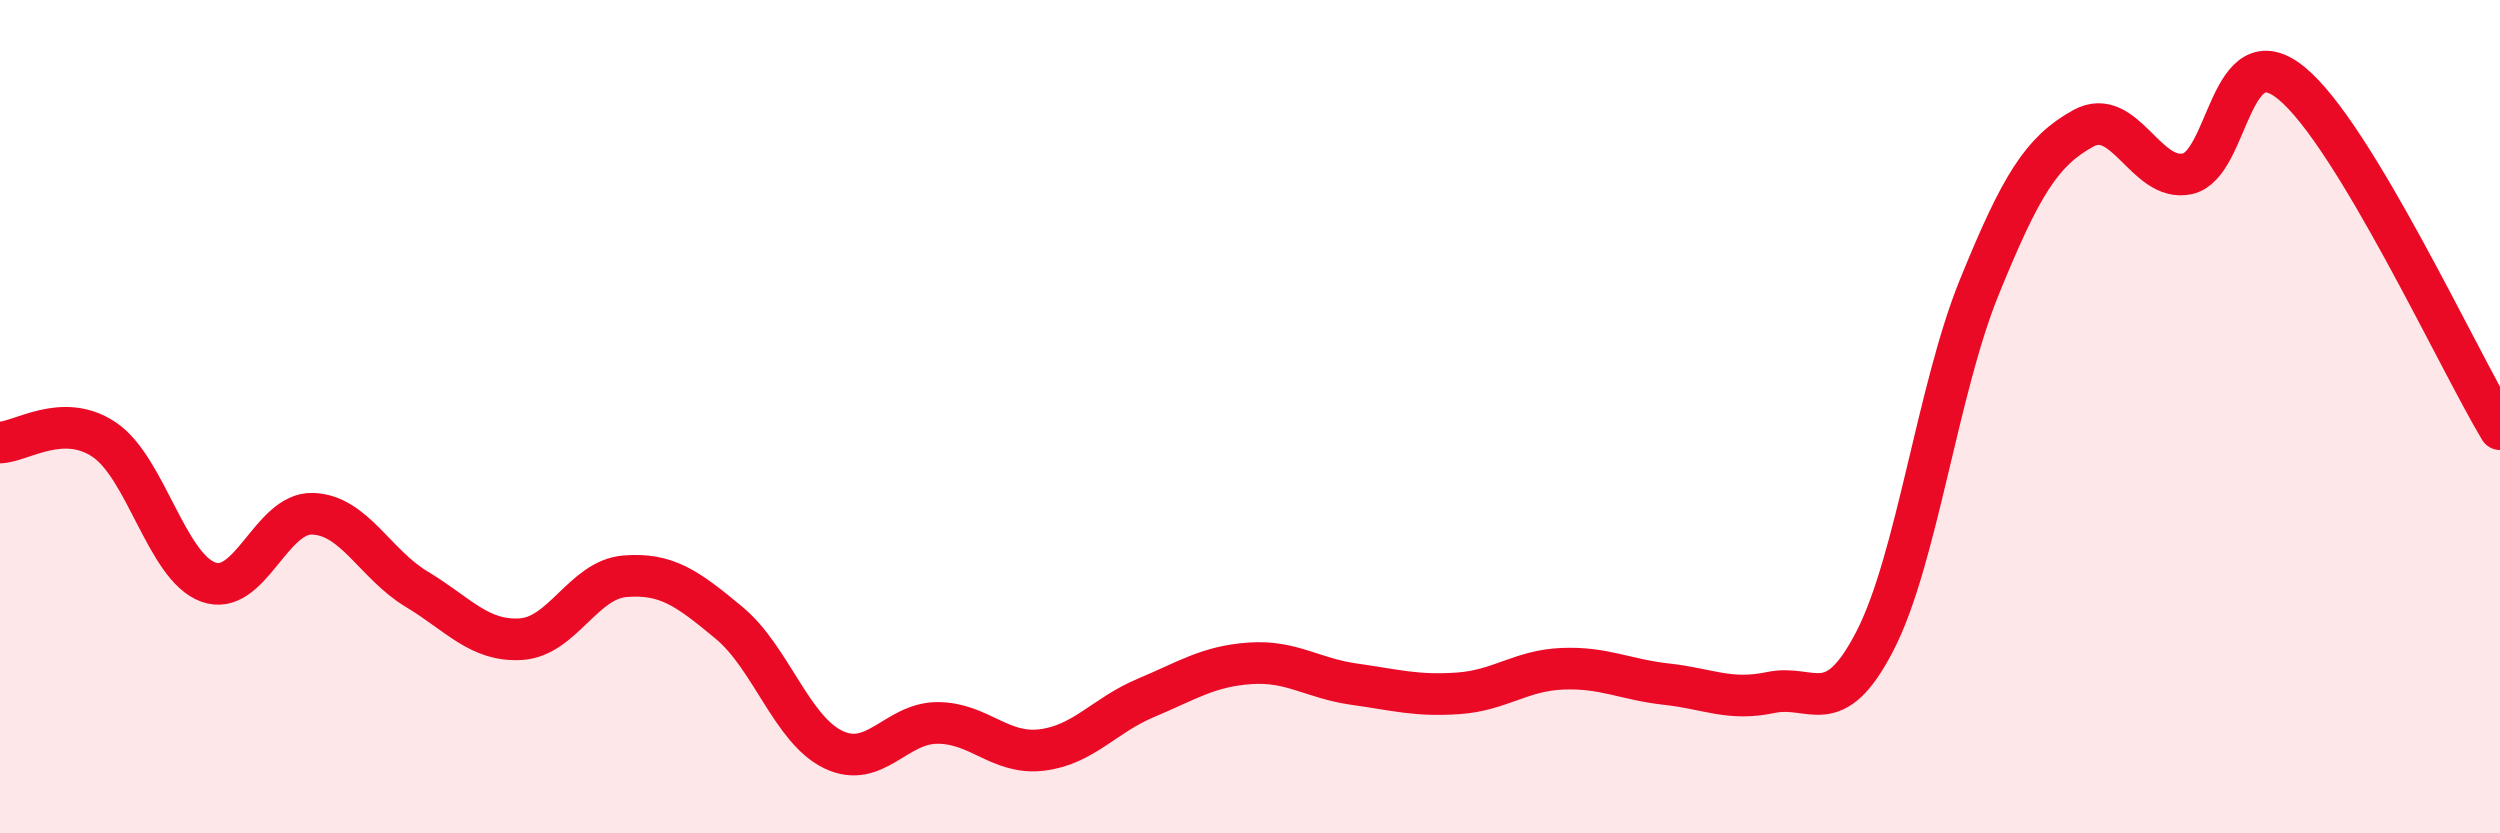 
    <svg width="60" height="20" viewBox="0 0 60 20" xmlns="http://www.w3.org/2000/svg">
      <path
        d="M 0,10.62 C 0.5,10.61 1.5,9.88 2.5,10.55 C 3.5,11.22 4,13.61 5,13.97 C 6,14.33 6.5,12.3 7.5,12.33 C 8.5,12.36 9,13.54 10,14.14 C 11,14.74 11.5,15.4 12.5,15.34 C 13.5,15.28 14,13.91 15,13.83 C 16,13.75 16.5,14.12 17.5,14.95 C 18.5,15.78 19,17.51 20,17.99 C 21,18.47 21.5,17.35 22.5,17.35 C 23.5,17.35 24,18.12 25,18 C 26,17.88 26.5,17.17 27.5,16.75 C 28.5,16.33 29,15.99 30,15.92 C 31,15.85 31.5,16.28 32.5,16.42 C 33.5,16.56 34,16.71 35,16.64 C 36,16.57 36.5,16.09 37.5,16.05 C 38.5,16.01 39,16.31 40,16.42 C 41,16.53 41.5,16.83 42.5,16.62 C 43.5,16.41 44,17.32 45,15.38 C 46,13.44 46.5,9.36 47.5,6.9 C 48.5,4.44 49,3.63 50,3.08 C 51,2.53 51.5,4.39 52.5,4.17 C 53.5,3.95 53.5,0.77 55,2 C 56.5,3.23 59,8.64 60,10.3L60 20L0 20Z"
        fill="#EB0A25"
        opacity="0.1"
        stroke-linecap="round"
        stroke-linejoin="round"
      />
      <path
        d="M 0,10.62 C 0.5,10.61 1.5,9.88 2.5,10.55 C 3.5,11.22 4,13.61 5,13.97 C 6,14.33 6.5,12.3 7.5,12.33 C 8.5,12.36 9,13.54 10,14.14 C 11,14.74 11.5,15.4 12.5,15.34 C 13.5,15.28 14,13.91 15,13.83 C 16,13.75 16.5,14.12 17.5,14.95 C 18.5,15.78 19,17.51 20,17.99 C 21,18.47 21.5,17.35 22.5,17.35 C 23.5,17.35 24,18.12 25,18 C 26,17.88 26.5,17.17 27.5,16.75 C 28.5,16.33 29,15.99 30,15.92 C 31,15.85 31.5,16.28 32.5,16.42 C 33.5,16.56 34,16.71 35,16.64 C 36,16.57 36.5,16.09 37.5,16.05 C 38.5,16.01 39,16.31 40,16.42 C 41,16.53 41.5,16.83 42.5,16.62 C 43.5,16.41 44,17.32 45,15.38 C 46,13.44 46.5,9.36 47.5,6.9 C 48.5,4.44 49,3.63 50,3.08 C 51,2.53 51.5,4.39 52.5,4.17 C 53.5,3.95 53.5,0.77 55,2 C 56.5,3.23 59,8.64 60,10.3"
        stroke="#EB0A25"
        stroke-width="1"
        fill="none"
        stroke-linecap="round"
        stroke-linejoin="round"
      />
    </svg>
  